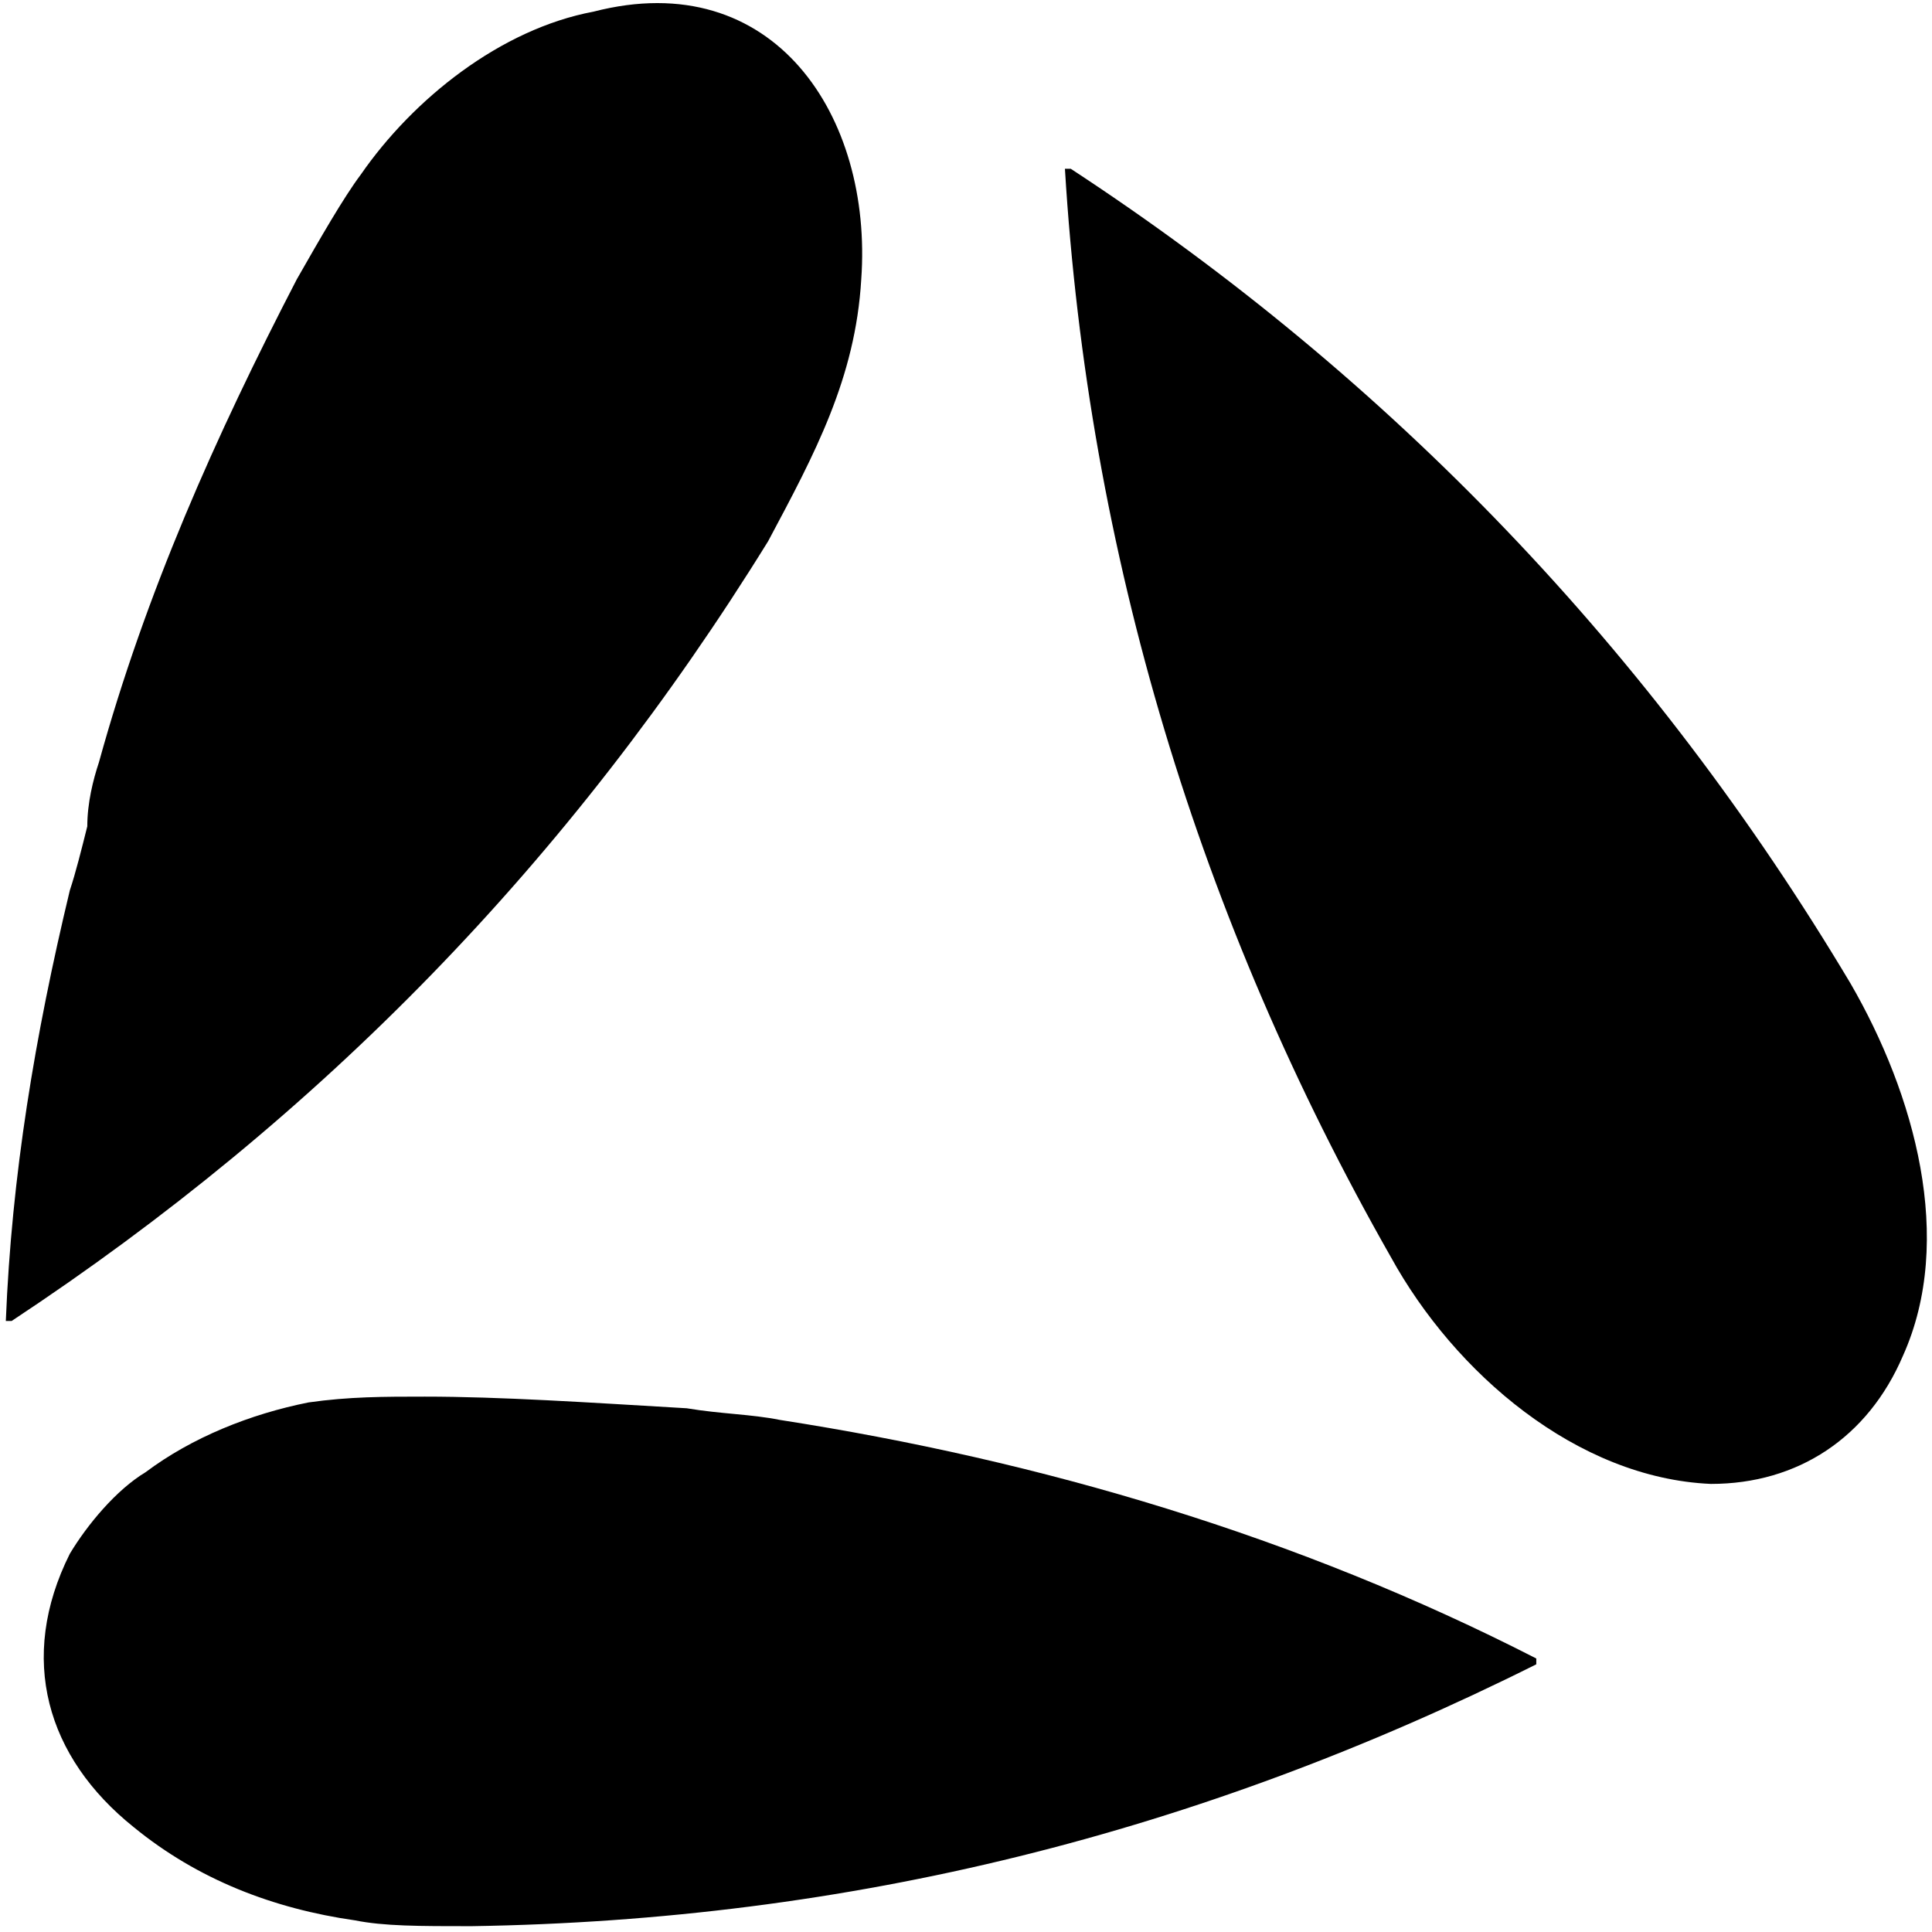 <?xml version="1.0" encoding="UTF-8" standalone="no"?>

<svg
   xmlns:dc="http://purl.org/dc/elements/1.1/"
   xmlns:cc="http://creativecommons.org/ns#"
   xmlns:rdf="http://www.w3.org/1999/02/22-rdf-syntax-ns#"
   xmlns:svg="http://www.w3.org/2000/svg"
   xmlns="http://www.w3.org/2000/svg"
   xmlns:sodipodi="http://sodipodi.sourceforge.net/DTD/sodipodi-0.dtd"
   xmlns:inkscape="http://www.inkscape.org/namespaces/inkscape"
   version="1.1"
   id="svg1"
   x="0px"
   y="0px"
   viewBox="0 0 33.2 33.2"
   style="enable-background:new 0 0 33.2 33.2;"
   xml:space="preserve"
   sodipodi:docname="voltmat-favicon.svg"
   inkscape:version="0.92.3 (2405546, 2018-03-11)"><defs
     id="defs12" /><sodipodi:namedview
     pagecolor="#ffffff"
     bordercolor="#666666"
     borderopacity="1"
     objecttolerance="10"
     gridtolerance="10"
     guidetolerance="10"
     inkscape:pageopacity="0"
     inkscape:pageshadow="2"
     inkscape:window-width="1920"
     inkscape:window-height="1137"
     id="namedview10"
     showgrid="false"
     inkscape:zoom="7.1084336"
     inkscape:cx="-0.9144068"
     inkscape:cy="16.6"
     inkscape:window-x="1272"
     inkscape:window-y="-8"
     inkscape:window-maximized="1"
     inkscape:current-layer="svg1" /><style
     type="text/css"
     id="style2">
	.st0{fill:#000;}
</style><g
     id="g7"><path
       id="path6-8"
       class="st0"
       d="M1.7,13.1c0.8-2.9,2-5.6,3.4-8.3C5.5,4.1,5.9,3.4,6.2,3c0.9-1.3,2.4-2.5,4-2.8   C13.3-0.6,15,2,14.8,4.8c-0.1,1.7-0.8,3-1.6,4.5c-3.4,5.5-7.7,9.9-13,13.4c0,0-0.1,0-0.1,0c0,0,0,0,0,0c0.1-2.5,0.5-4.9,1.1-7.4   c0.1-0.3,0.2-0.7,0.3-1.1C1.5,13.8,1.6,13.4,1.7,13.1z" /><path
       id="path7-3"
       class="st0"
       d="M23.9,21.6c-3.3-5.8-5.2-12.1-5.6-18.7c0,0,0,0,0.1,0c0,0,0,0,0,0c5.5,3.6,10,8.3,13.4,14   c1.1,1.9,1.8,4.4,0.9,6.4c-0.6,1.4-1.8,2.2-3.3,2.2C27.1,25.4,25,23.6,23.9,21.6z" /><path
       id="path8-9"
       class="st0"
       d="M13.4,24.4c4.5,0.7,8.9,2,13,4.1c0,0,0,0.1,0,0.1c0,0,0,0,0,0c-5.8,2.9-11.8,4.4-18.3,4.5   c-0.9,0-1.5,0-2-0.1c-1.4-0.2-2.7-0.7-3.8-1.6c-1.5-1.2-2-2.9-1.1-4.7c0.3-0.5,0.8-1.1,1.3-1.4c0.8-0.6,1.8-1,2.8-1.2   C6,24,6.6,24,7.3,24c1.3,0,2.8,0.1,4.5,0.2C12.4,24.3,12.9,24.3,13.4,24.4z" /></g></svg>